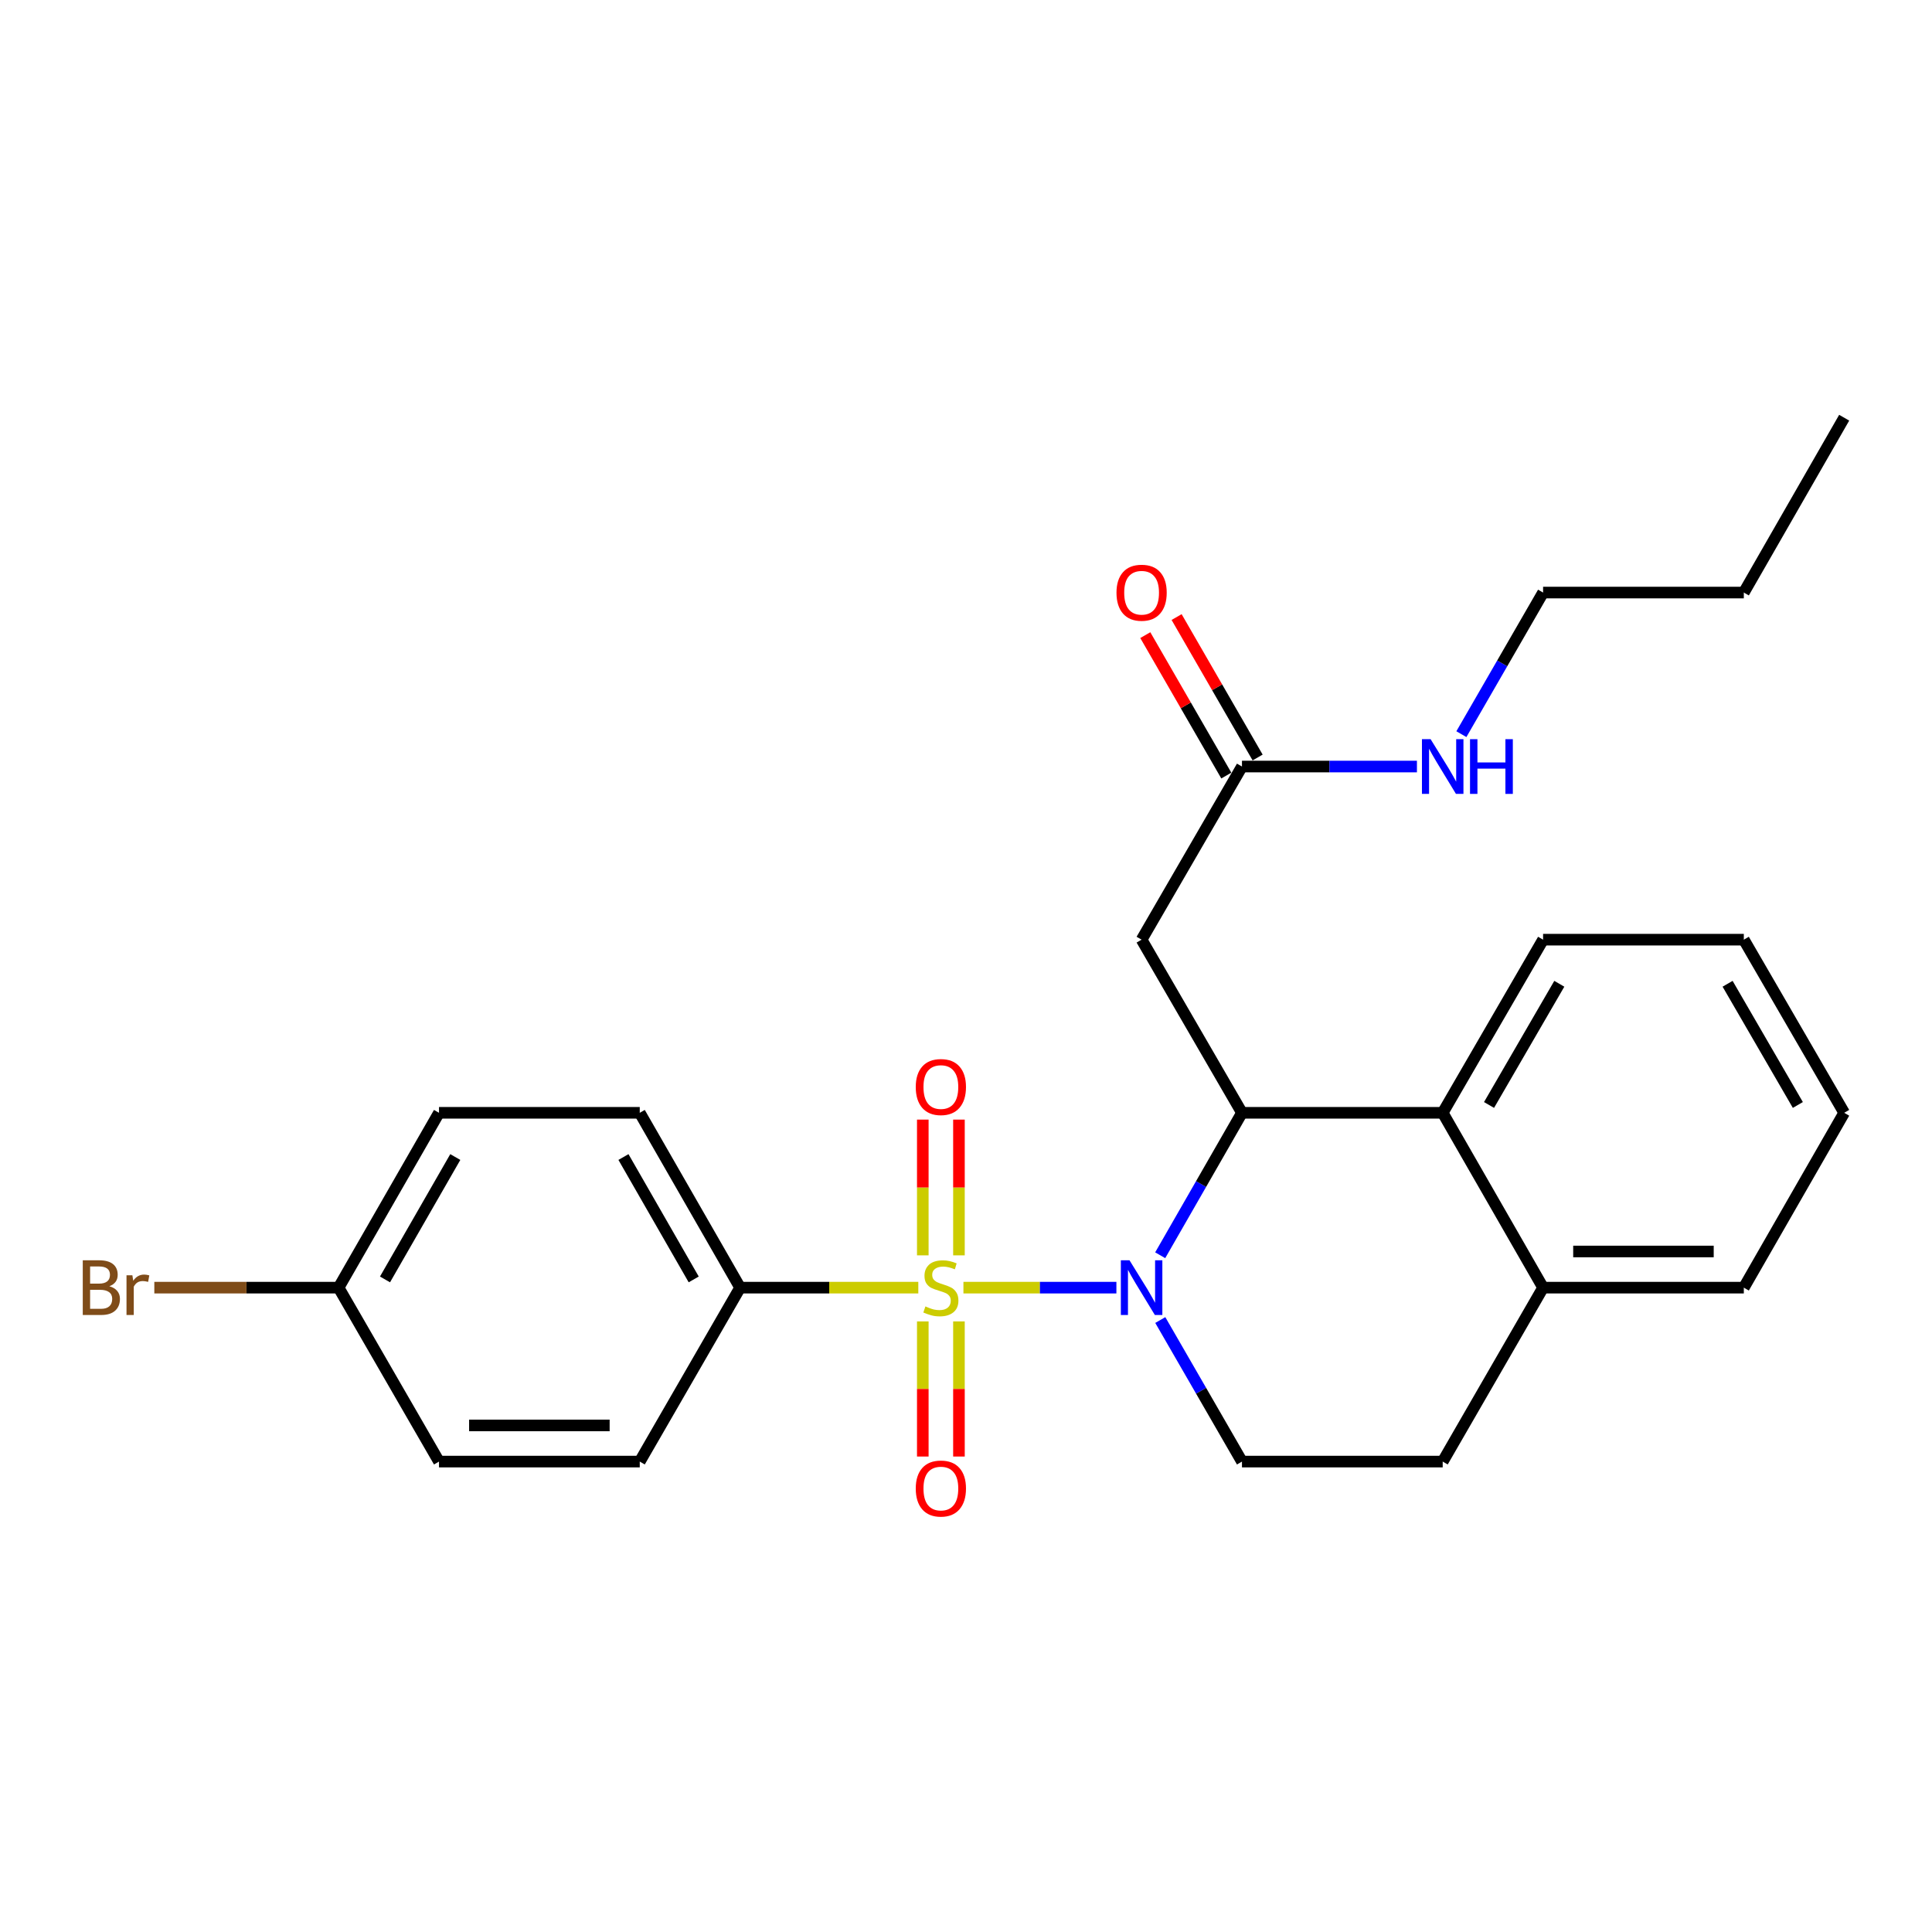 <?xml version='1.0' encoding='iso-8859-1'?>
<svg version='1.1' baseProfile='full'
              xmlns='http://www.w3.org/2000/svg'
                      xmlns:rdkit='http://www.rdkit.org/xml'
                      xmlns:xlink='http://www.w3.org/1999/xlink'
                  xml:space='preserve'
width='1000px' height='1000px' viewBox='0 0 1000 1000'>
<!-- END OF HEADER -->
<rect style='opacity:1.0;fill:#FFFFFF;stroke:none' width='1000' height='1000' x='0' y='0'> </rect>
<path class='bond-0' d='M 498.671,666.484 L 538.258,666.484' style='fill:none;fill-rule:evenodd;stroke:#CCCC00;stroke-width:6px;stroke-linecap:butt;stroke-linejoin:miter;stroke-opacity:1' />
<path class='bond-0' d='M 538.258,666.484 L 577.846,666.484' style='fill:none;fill-rule:evenodd;stroke:#0000FF;stroke-width:6px;stroke-linecap:butt;stroke-linejoin:miter;stroke-opacity:1' />
<path class='bond-4' d='M 475.315,666.484 L 429.2,666.484' style='fill:none;fill-rule:evenodd;stroke:#CCCC00;stroke-width:6px;stroke-linecap:butt;stroke-linejoin:miter;stroke-opacity:1' />
<path class='bond-4' d='M 429.2,666.484 L 383.084,666.484' style='fill:none;fill-rule:evenodd;stroke:#000000;stroke-width:6px;stroke-linecap:butt;stroke-linejoin:miter;stroke-opacity:1' />
<path class='bond-6' d='M 496.35,649.766 L 496.35,614.636' style='fill:none;fill-rule:evenodd;stroke:#CCCC00;stroke-width:6px;stroke-linecap:butt;stroke-linejoin:miter;stroke-opacity:1' />
<path class='bond-6' d='M 496.35,614.636 L 496.35,579.505' style='fill:none;fill-rule:evenodd;stroke:#FF0000;stroke-width:6px;stroke-linecap:butt;stroke-linejoin:miter;stroke-opacity:1' />
<path class='bond-6' d='M 477.637,649.766 L 477.637,614.636' style='fill:none;fill-rule:evenodd;stroke:#CCCC00;stroke-width:6px;stroke-linecap:butt;stroke-linejoin:miter;stroke-opacity:1' />
<path class='bond-6' d='M 477.637,614.636 L 477.637,579.505' style='fill:none;fill-rule:evenodd;stroke:#FF0000;stroke-width:6px;stroke-linecap:butt;stroke-linejoin:miter;stroke-opacity:1' />
<path class='bond-7' d='M 477.637,683.962 L 477.637,718.932' style='fill:none;fill-rule:evenodd;stroke:#CCCC00;stroke-width:6px;stroke-linecap:butt;stroke-linejoin:miter;stroke-opacity:1' />
<path class='bond-7' d='M 477.637,718.932 L 477.637,753.902' style='fill:none;fill-rule:evenodd;stroke:#FF0000;stroke-width:6px;stroke-linecap:butt;stroke-linejoin:miter;stroke-opacity:1' />
<path class='bond-7' d='M 496.35,683.962 L 496.35,718.932' style='fill:none;fill-rule:evenodd;stroke:#CCCC00;stroke-width:6px;stroke-linecap:butt;stroke-linejoin:miter;stroke-opacity:1' />
<path class='bond-7' d='M 496.35,718.932 L 496.35,753.902' style='fill:none;fill-rule:evenodd;stroke:#FF0000;stroke-width:6px;stroke-linecap:butt;stroke-linejoin:miter;stroke-opacity:1' />
<path class='bond-1' d='M 600.517,649.715 L 621.679,612.851' style='fill:none;fill-rule:evenodd;stroke:#0000FF;stroke-width:6px;stroke-linecap:butt;stroke-linejoin:miter;stroke-opacity:1' />
<path class='bond-1' d='M 621.679,612.851 L 642.84,575.986' style='fill:none;fill-rule:evenodd;stroke:#000000;stroke-width:6px;stroke-linecap:butt;stroke-linejoin:miter;stroke-opacity:1' />
<path class='bond-5' d='M 600.561,683.243 L 621.701,719.878' style='fill:none;fill-rule:evenodd;stroke:#0000FF;stroke-width:6px;stroke-linecap:butt;stroke-linejoin:miter;stroke-opacity:1' />
<path class='bond-5' d='M 621.701,719.878 L 642.84,756.514' style='fill:none;fill-rule:evenodd;stroke:#000000;stroke-width:6px;stroke-linecap:butt;stroke-linejoin:miter;stroke-opacity:1' />
<path class='bond-2' d='M 642.84,575.986 L 590.891,486.372' style='fill:none;fill-rule:evenodd;stroke:#000000;stroke-width:6px;stroke-linecap:butt;stroke-linejoin:miter;stroke-opacity:1' />
<path class='bond-3' d='M 642.84,575.986 L 746.739,575.986' style='fill:none;fill-rule:evenodd;stroke:#000000;stroke-width:6px;stroke-linecap:butt;stroke-linejoin:miter;stroke-opacity:1' />
<path class='bond-8' d='M 590.891,486.372 L 642.84,396.758' style='fill:none;fill-rule:evenodd;stroke:#000000;stroke-width:6px;stroke-linecap:butt;stroke-linejoin:miter;stroke-opacity:1' />
<path class='bond-19' d='M 746.739,575.986 L 798.698,486.372' style='fill:none;fill-rule:evenodd;stroke:#000000;stroke-width:6px;stroke-linecap:butt;stroke-linejoin:miter;stroke-opacity:1' />
<path class='bond-19' d='M 770.721,571.931 L 807.093,509.201' style='fill:none;fill-rule:evenodd;stroke:#000000;stroke-width:6px;stroke-linecap:butt;stroke-linejoin:miter;stroke-opacity:1' />
<path class='bond-27' d='M 746.739,575.986 L 798.698,666.484' style='fill:none;fill-rule:evenodd;stroke:#000000;stroke-width:6px;stroke-linecap:butt;stroke-linejoin:miter;stroke-opacity:1' />
<path class='bond-12' d='M 383.084,666.484 L 331.135,575.986' style='fill:none;fill-rule:evenodd;stroke:#000000;stroke-width:6px;stroke-linecap:butt;stroke-linejoin:miter;stroke-opacity:1' />
<path class='bond-12' d='M 359.063,662.226 L 322.699,598.877' style='fill:none;fill-rule:evenodd;stroke:#000000;stroke-width:6px;stroke-linecap:butt;stroke-linejoin:miter;stroke-opacity:1' />
<path class='bond-13' d='M 383.084,666.484 L 331.135,756.514' style='fill:none;fill-rule:evenodd;stroke:#000000;stroke-width:6px;stroke-linecap:butt;stroke-linejoin:miter;stroke-opacity:1' />
<path class='bond-10' d='M 642.84,756.514 L 746.739,756.514' style='fill:none;fill-rule:evenodd;stroke:#000000;stroke-width:6px;stroke-linecap:butt;stroke-linejoin:miter;stroke-opacity:1' />
<path class='bond-11' d='M 650.945,392.083 L 629.978,355.737' style='fill:none;fill-rule:evenodd;stroke:#000000;stroke-width:6px;stroke-linecap:butt;stroke-linejoin:miter;stroke-opacity:1' />
<path class='bond-11' d='M 629.978,355.737 L 609.01,319.391' style='fill:none;fill-rule:evenodd;stroke:#FF0000;stroke-width:6px;stroke-linecap:butt;stroke-linejoin:miter;stroke-opacity:1' />
<path class='bond-11' d='M 634.736,401.434 L 613.768,365.088' style='fill:none;fill-rule:evenodd;stroke:#000000;stroke-width:6px;stroke-linecap:butt;stroke-linejoin:miter;stroke-opacity:1' />
<path class='bond-11' d='M 613.768,365.088 L 592.801,328.742' style='fill:none;fill-rule:evenodd;stroke:#FF0000;stroke-width:6px;stroke-linecap:butt;stroke-linejoin:miter;stroke-opacity:1' />
<path class='bond-14' d='M 642.84,396.758 L 688.121,396.758' style='fill:none;fill-rule:evenodd;stroke:#000000;stroke-width:6px;stroke-linecap:butt;stroke-linejoin:miter;stroke-opacity:1' />
<path class='bond-14' d='M 688.121,396.758 L 733.401,396.758' style='fill:none;fill-rule:evenodd;stroke:#0000FF;stroke-width:6px;stroke-linecap:butt;stroke-linejoin:miter;stroke-opacity:1' />
<path class='bond-9' d='M 798.698,666.484 L 746.739,756.514' style='fill:none;fill-rule:evenodd;stroke:#000000;stroke-width:6px;stroke-linecap:butt;stroke-linejoin:miter;stroke-opacity:1' />
<path class='bond-20' d='M 798.698,666.484 L 902.596,666.484' style='fill:none;fill-rule:evenodd;stroke:#000000;stroke-width:6px;stroke-linecap:butt;stroke-linejoin:miter;stroke-opacity:1' />
<path class='bond-20' d='M 814.283,647.771 L 887.012,647.771' style='fill:none;fill-rule:evenodd;stroke:#000000;stroke-width:6px;stroke-linecap:butt;stroke-linejoin:miter;stroke-opacity:1' />
<path class='bond-16' d='M 331.135,575.986 L 227.227,575.986' style='fill:none;fill-rule:evenodd;stroke:#000000;stroke-width:6px;stroke-linecap:butt;stroke-linejoin:miter;stroke-opacity:1' />
<path class='bond-17' d='M 331.135,756.514 L 227.227,756.514' style='fill:none;fill-rule:evenodd;stroke:#000000;stroke-width:6px;stroke-linecap:butt;stroke-linejoin:miter;stroke-opacity:1' />
<path class='bond-17' d='M 315.549,737.801 L 242.813,737.801' style='fill:none;fill-rule:evenodd;stroke:#000000;stroke-width:6px;stroke-linecap:butt;stroke-linejoin:miter;stroke-opacity:1' />
<path class='bond-21' d='M 756.409,379.999 L 777.553,343.354' style='fill:none;fill-rule:evenodd;stroke:#0000FF;stroke-width:6px;stroke-linecap:butt;stroke-linejoin:miter;stroke-opacity:1' />
<path class='bond-21' d='M 777.553,343.354 L 798.698,306.708' style='fill:none;fill-rule:evenodd;stroke:#000000;stroke-width:6px;stroke-linecap:butt;stroke-linejoin:miter;stroke-opacity:1' />
<path class='bond-15' d='M 175.257,666.484 L 227.227,756.514' style='fill:none;fill-rule:evenodd;stroke:#000000;stroke-width:6px;stroke-linecap:butt;stroke-linejoin:miter;stroke-opacity:1' />
<path class='bond-18' d='M 175.257,666.484 L 127.567,666.484' style='fill:none;fill-rule:evenodd;stroke:#000000;stroke-width:6px;stroke-linecap:butt;stroke-linejoin:miter;stroke-opacity:1' />
<path class='bond-18' d='M 127.567,666.484 L 79.876,666.484' style='fill:none;fill-rule:evenodd;stroke:#7F4C19;stroke-width:6px;stroke-linecap:butt;stroke-linejoin:miter;stroke-opacity:1' />
<path class='bond-26' d='M 175.257,666.484 L 227.227,575.986' style='fill:none;fill-rule:evenodd;stroke:#000000;stroke-width:6px;stroke-linecap:butt;stroke-linejoin:miter;stroke-opacity:1' />
<path class='bond-26' d='M 199.28,662.228 L 235.659,598.88' style='fill:none;fill-rule:evenodd;stroke:#000000;stroke-width:6px;stroke-linecap:butt;stroke-linejoin:miter;stroke-opacity:1' />
<path class='bond-23' d='M 798.698,486.372 L 902.596,486.372' style='fill:none;fill-rule:evenodd;stroke:#000000;stroke-width:6px;stroke-linecap:butt;stroke-linejoin:miter;stroke-opacity:1' />
<path class='bond-25' d='M 902.596,666.484 L 954.545,575.986' style='fill:none;fill-rule:evenodd;stroke:#000000;stroke-width:6px;stroke-linecap:butt;stroke-linejoin:miter;stroke-opacity:1' />
<path class='bond-22' d='M 798.698,306.708 L 902.596,306.708' style='fill:none;fill-rule:evenodd;stroke:#000000;stroke-width:6px;stroke-linecap:butt;stroke-linejoin:miter;stroke-opacity:1' />
<path class='bond-24' d='M 902.596,306.708 L 954.545,216.21' style='fill:none;fill-rule:evenodd;stroke:#000000;stroke-width:6px;stroke-linecap:butt;stroke-linejoin:miter;stroke-opacity:1' />
<path class='bond-28' d='M 902.596,486.372 L 954.545,575.986' style='fill:none;fill-rule:evenodd;stroke:#000000;stroke-width:6px;stroke-linecap:butt;stroke-linejoin:miter;stroke-opacity:1' />
<path class='bond-28' d='M 894.199,509.199 L 930.564,571.929' style='fill:none;fill-rule:evenodd;stroke:#000000;stroke-width:6px;stroke-linecap:butt;stroke-linejoin:miter;stroke-opacity:1' />
<path  class='atom-0' d='M 478.993 676.204
Q 479.313 676.324, 480.633 676.884
Q 481.953 677.444, 483.393 677.804
Q 484.873 678.124, 486.313 678.124
Q 488.993 678.124, 490.553 676.844
Q 492.113 675.524, 492.113 673.244
Q 492.113 671.684, 491.313 670.724
Q 490.553 669.764, 489.353 669.244
Q 488.153 668.724, 486.153 668.124
Q 483.633 667.364, 482.113 666.644
Q 480.633 665.924, 479.553 664.404
Q 478.513 662.884, 478.513 660.324
Q 478.513 656.764, 480.913 654.564
Q 483.353 652.364, 488.153 652.364
Q 491.433 652.364, 495.153 653.924
L 494.233 657.004
Q 490.833 655.604, 488.273 655.604
Q 485.513 655.604, 483.993 656.764
Q 482.473 657.884, 482.513 659.844
Q 482.513 661.364, 483.273 662.284
Q 484.073 663.204, 485.193 663.724
Q 486.353 664.244, 488.273 664.844
Q 490.833 665.644, 492.353 666.444
Q 493.873 667.244, 494.953 668.884
Q 496.073 670.484, 496.073 673.244
Q 496.073 677.164, 493.433 679.284
Q 490.833 681.364, 486.473 681.364
Q 483.953 681.364, 482.033 680.804
Q 480.153 680.284, 477.913 679.364
L 478.993 676.204
' fill='#CCCC00'/>
<path  class='atom-1' d='M 584.631 652.324
L 593.911 667.324
Q 594.831 668.804, 596.311 671.484
Q 597.791 674.164, 597.871 674.324
L 597.871 652.324
L 601.631 652.324
L 601.631 680.644
L 597.751 680.644
L 587.791 664.244
Q 586.631 662.324, 585.391 660.124
Q 584.191 657.924, 583.831 657.244
L 583.831 680.644
L 580.151 680.644
L 580.151 652.324
L 584.631 652.324
' fill='#0000FF'/>
<path  class='atom-7' d='M 473.993 562.645
Q 473.993 555.845, 477.353 552.045
Q 480.713 548.245, 486.993 548.245
Q 493.273 548.245, 496.633 552.045
Q 499.993 555.845, 499.993 562.645
Q 499.993 569.525, 496.593 573.445
Q 493.193 577.325, 486.993 577.325
Q 480.753 577.325, 477.353 573.445
Q 473.993 569.565, 473.993 562.645
M 486.993 574.125
Q 491.313 574.125, 493.633 571.245
Q 495.993 568.325, 495.993 562.645
Q 495.993 557.085, 493.633 554.285
Q 491.313 551.445, 486.993 551.445
Q 482.673 551.445, 480.313 554.245
Q 477.993 557.045, 477.993 562.645
Q 477.993 568.365, 480.313 571.245
Q 482.673 574.125, 486.993 574.125
' fill='#FF0000'/>
<path  class='atom-8' d='M 473.993 770.462
Q 473.993 763.662, 477.353 759.862
Q 480.713 756.062, 486.993 756.062
Q 493.273 756.062, 496.633 759.862
Q 499.993 763.662, 499.993 770.462
Q 499.993 777.342, 496.593 781.262
Q 493.193 785.142, 486.993 785.142
Q 480.753 785.142, 477.353 781.262
Q 473.993 777.382, 473.993 770.462
M 486.993 781.942
Q 491.313 781.942, 493.633 779.062
Q 495.993 776.142, 495.993 770.462
Q 495.993 764.902, 493.633 762.102
Q 491.313 759.262, 486.993 759.262
Q 482.673 759.262, 480.313 762.062
Q 477.993 764.862, 477.993 770.462
Q 477.993 776.182, 480.313 779.062
Q 482.673 781.942, 486.993 781.942
' fill='#FF0000'/>
<path  class='atom-12' d='M 577.891 306.788
Q 577.891 299.988, 581.251 296.188
Q 584.611 292.388, 590.891 292.388
Q 597.171 292.388, 600.531 296.188
Q 603.891 299.988, 603.891 306.788
Q 603.891 313.668, 600.491 317.588
Q 597.091 321.468, 590.891 321.468
Q 584.651 321.468, 581.251 317.588
Q 577.891 313.708, 577.891 306.788
M 590.891 318.268
Q 595.211 318.268, 597.531 315.388
Q 599.891 312.468, 599.891 306.788
Q 599.891 301.228, 597.531 298.428
Q 595.211 295.588, 590.891 295.588
Q 586.571 295.588, 584.211 298.388
Q 581.891 301.188, 581.891 306.788
Q 581.891 312.508, 584.211 315.388
Q 586.571 318.268, 590.891 318.268
' fill='#FF0000'/>
<path  class='atom-15' d='M 740.479 382.598
L 749.759 397.598
Q 750.679 399.078, 752.159 401.758
Q 753.639 404.438, 753.719 404.598
L 753.719 382.598
L 757.479 382.598
L 757.479 410.918
L 753.599 410.918
L 743.639 394.518
Q 742.479 392.598, 741.239 390.398
Q 740.039 388.198, 739.679 387.518
L 739.679 410.918
L 735.999 410.918
L 735.999 382.598
L 740.479 382.598
' fill='#0000FF'/>
<path  class='atom-15' d='M 760.879 382.598
L 764.719 382.598
L 764.719 394.638
L 779.199 394.638
L 779.199 382.598
L 783.039 382.598
L 783.039 410.918
L 779.199 410.918
L 779.199 397.838
L 764.719 397.838
L 764.719 410.918
L 760.879 410.918
L 760.879 382.598
' fill='#0000FF'/>
<path  class='atom-19' d='M 56.599 665.764
Q 59.319 666.524, 60.679 668.204
Q 62.08 669.844, 62.08 672.284
Q 62.08 676.204, 59.559 678.444
Q 57.08 680.644, 52.359 680.644
L 42.84 680.644
L 42.84 652.324
L 51.2 652.324
Q 56.039 652.324, 58.48 654.284
Q 60.919 656.244, 60.919 659.844
Q 60.919 664.124, 56.599 665.764
M 46.639 655.524
L 46.639 664.404
L 51.2 664.404
Q 53.999 664.404, 55.44 663.284
Q 56.919 662.124, 56.919 659.844
Q 56.919 655.524, 51.2 655.524
L 46.639 655.524
M 52.359 677.444
Q 55.12 677.444, 56.599 676.124
Q 58.08 674.804, 58.08 672.284
Q 58.08 669.964, 56.44 668.804
Q 54.84 667.604, 51.76 667.604
L 46.639 667.604
L 46.639 677.444
L 52.359 677.444
' fill='#7F4C19'/>
<path  class='atom-19' d='M 68.519 660.084
L 68.96 662.924
Q 71.12 659.724, 74.639 659.724
Q 75.76 659.724, 77.279 660.124
L 76.68 663.484
Q 74.96 663.084, 73.999 663.084
Q 72.32 663.084, 71.2 663.764
Q 70.12 664.404, 69.24 665.964
L 69.24 680.644
L 65.48 680.644
L 65.48 660.084
L 68.519 660.084
' fill='#7F4C19'/>
</svg>

